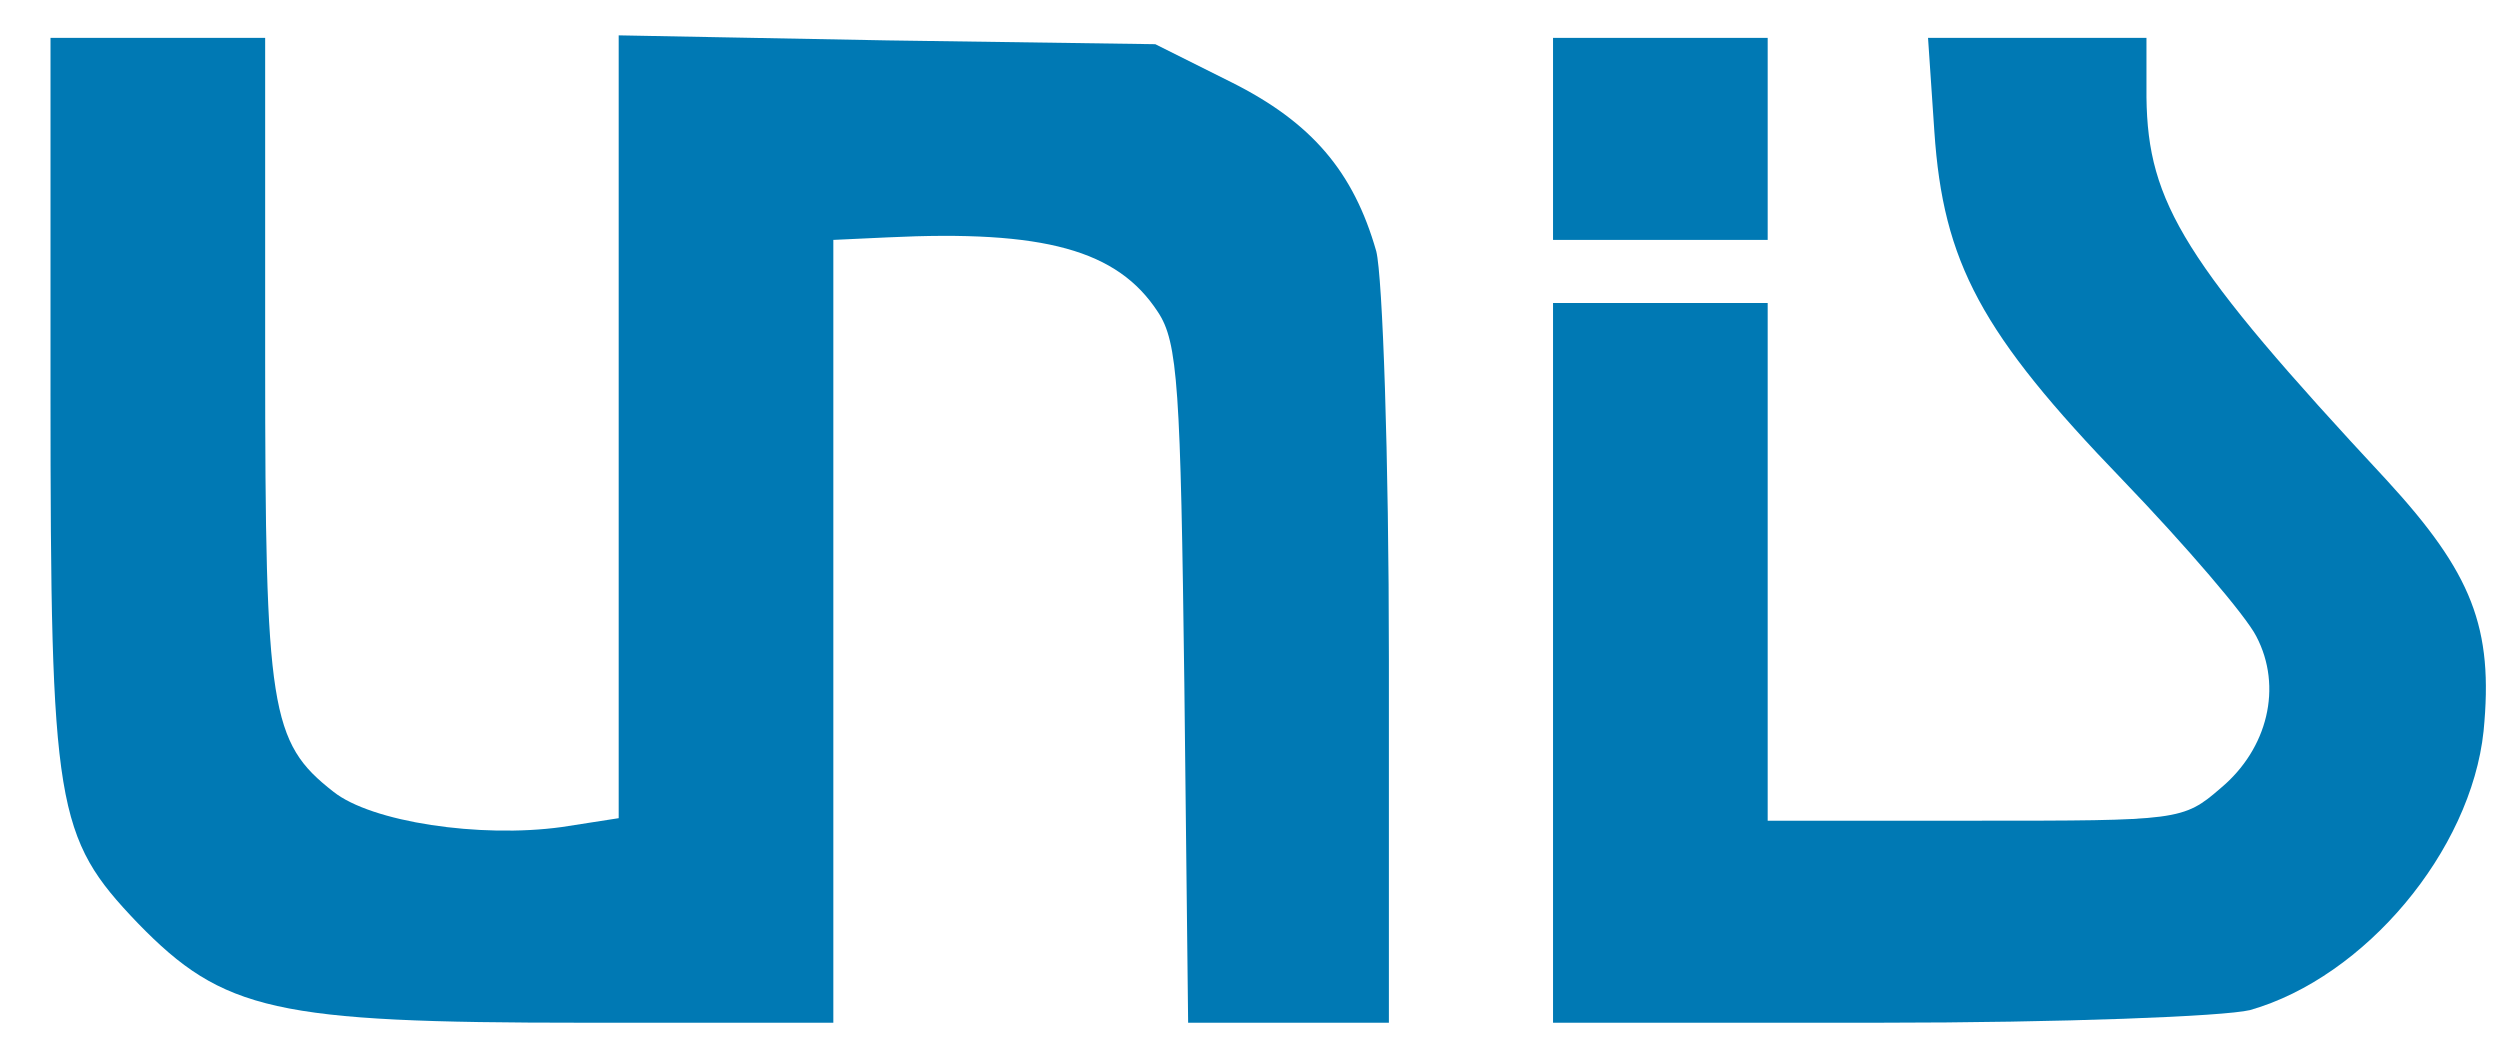 <?xml version="1.0" standalone="no"?>
<svg version="1.0" xmlns="http://www.w3.org/2000/svg"
 width="198pt" height="83pt" viewBox="0 0 198 83">
<g transform="translate(0,83) scale(0.1,-0.1)"
fill="#0079b4" stroke="none">
<path d="M40 519 c0 -329 4 -352 69 -420 68 -70 109 -79 353 -79 l198 0 0 310
0 310 43 2 c124 6 182 -10 214 -59 16 -24 18 -60 21 -295 l3 -268 80 0 79 0 0
288 c0 161 -5 303 -10 323 -18 63 -51 102 -115 134 l-60 30 -212 3 -213 4 0
-310 0 -310 -45 -7 c-65 -9 -151 4 -181 28 -50 39 -54 65 -54 342 l0 255 -85
0 -85 0 0 -281z"/>
<path d="M1230 720 l0 -80 85 0 85 0 0 80 0 80 -85 0 -85 0 0 -80z"/>
<path d="M1532 726 c7 -104 37 -160 149 -276 50 -52 98 -108 106 -124 21 -40
9 -89 -28 -120 -30 -26 -33 -26 -195 -26 l-164 0 0 205 0 205 -85 0 -85 0 0
-285 0 -285 258 0 c146 0 273 5 294 10 91 26 175 126 185 221 8 82 -9 125 -77
199 -160 172 -189 219 -190 303 l0 47 -86 0 -87 0 5 -74z"/>
</g>
</svg>
